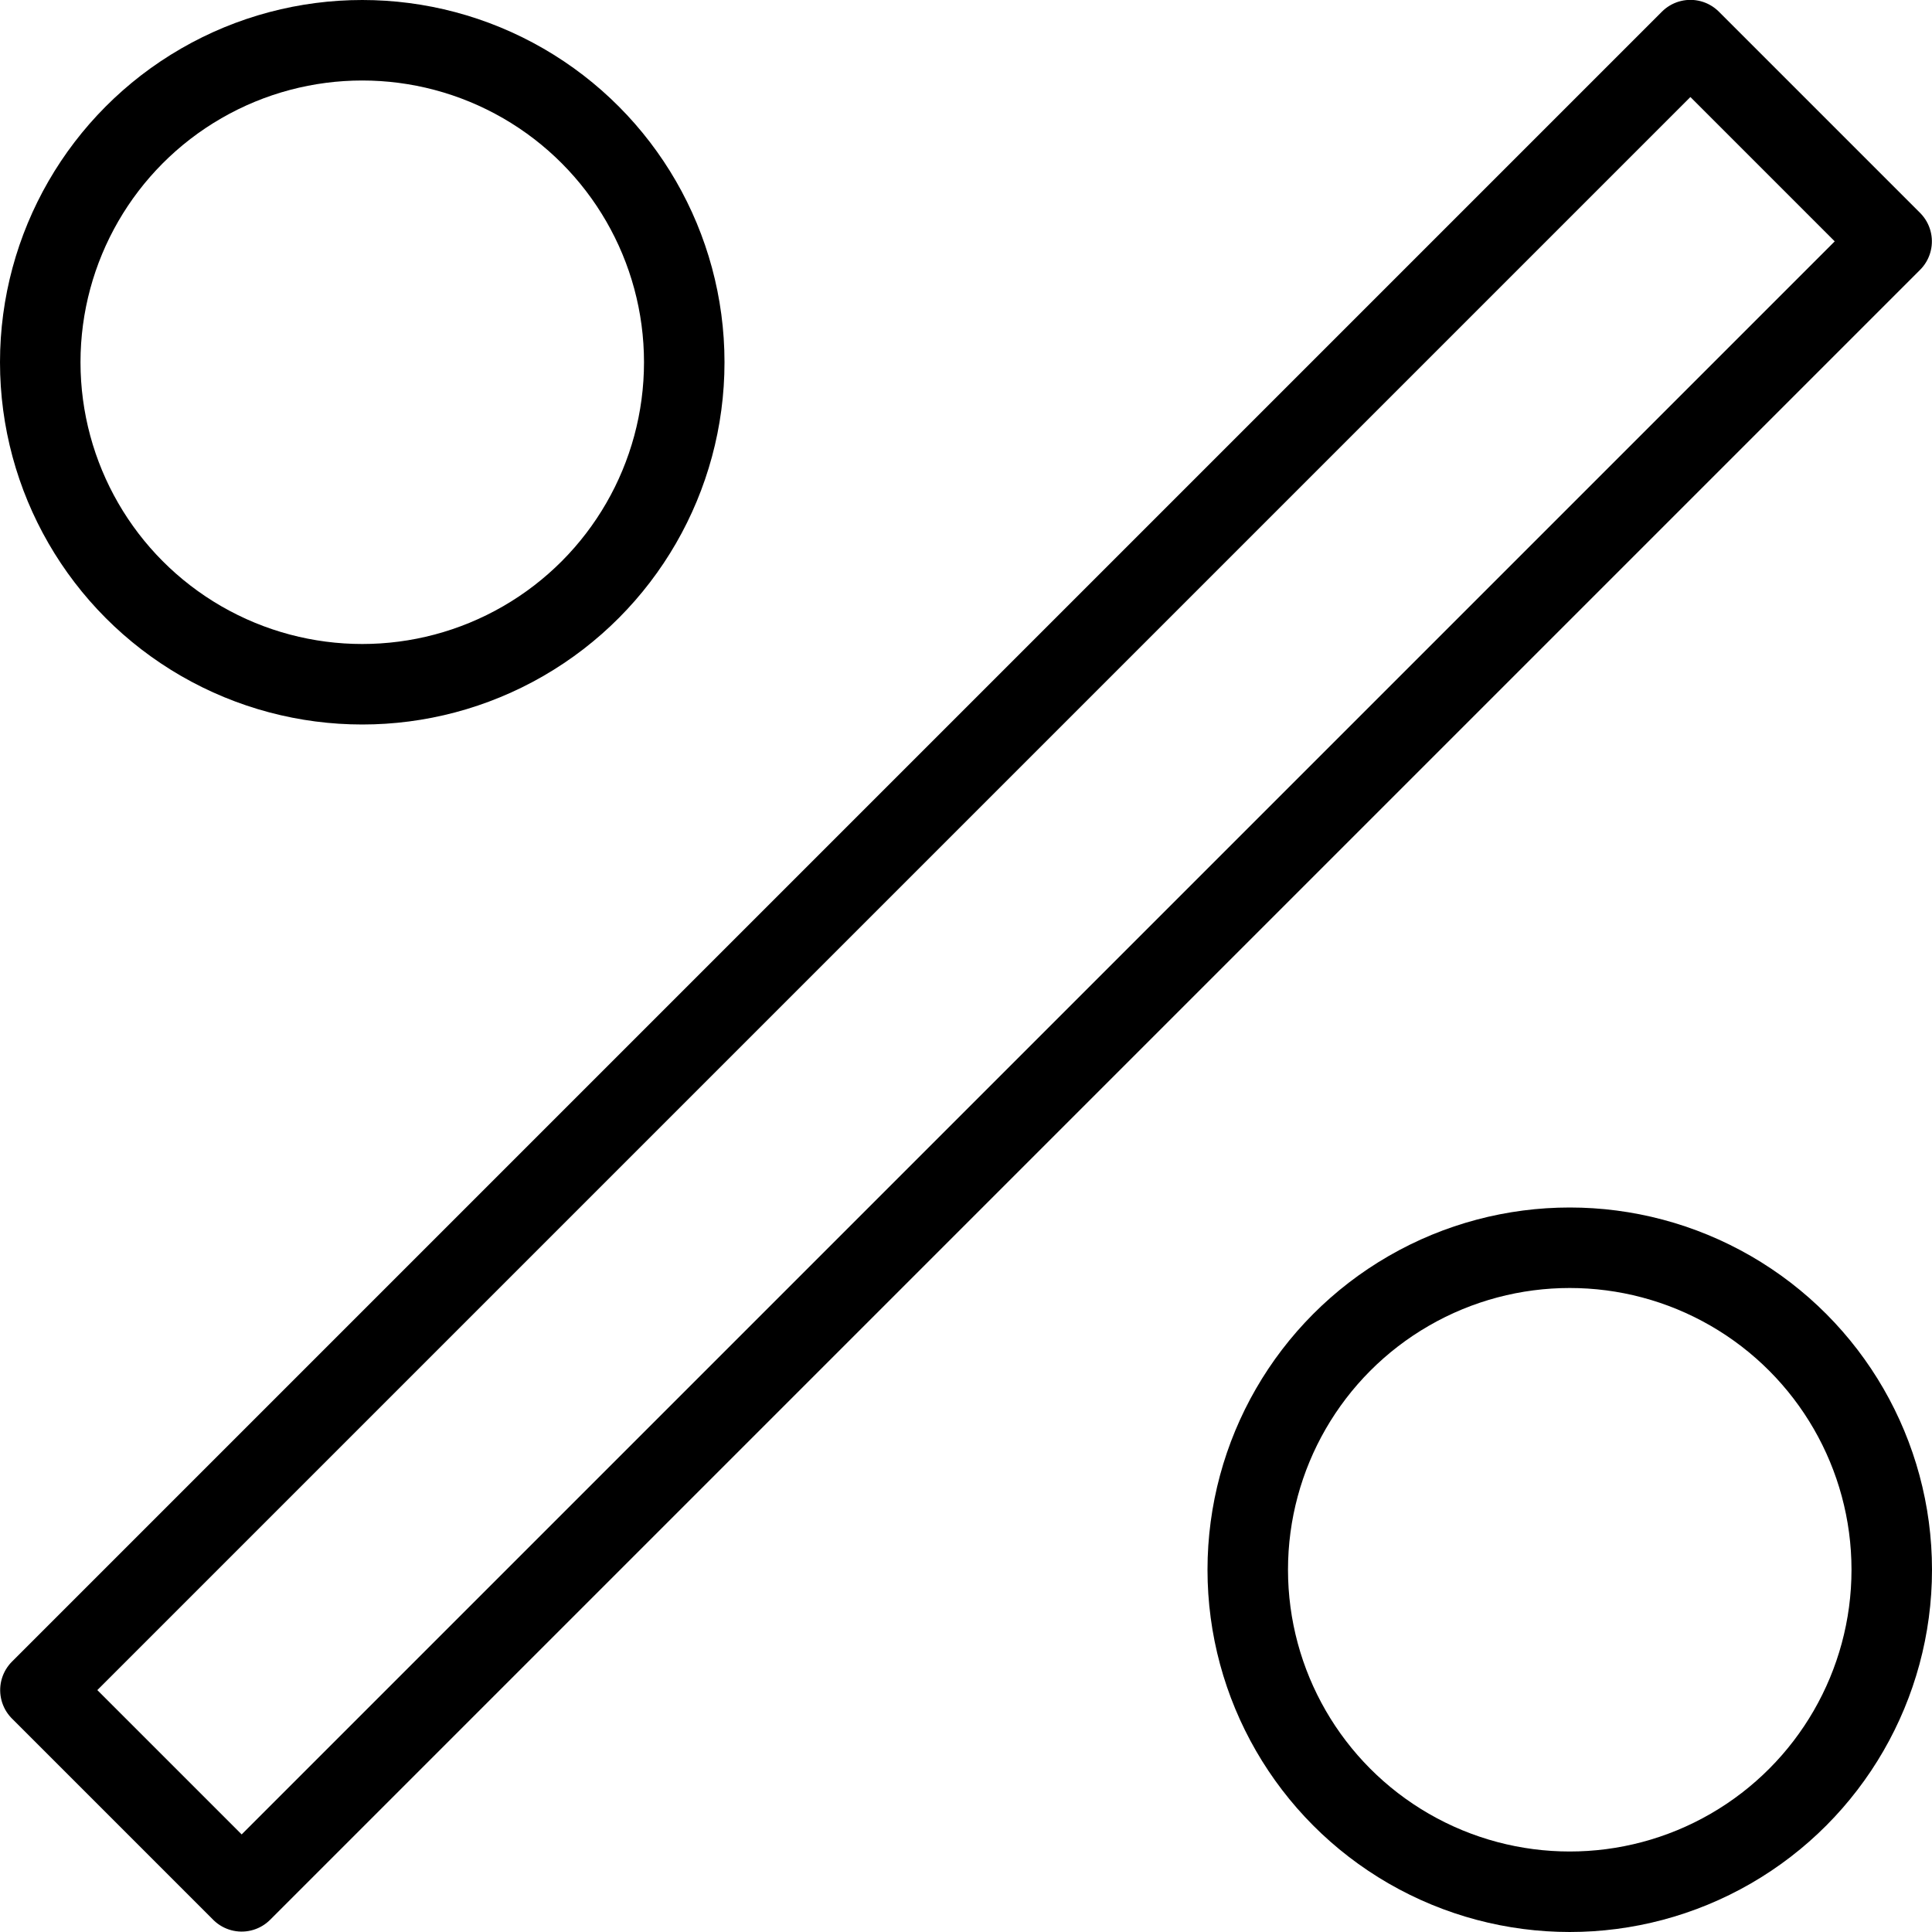 <?xml version="1.0" encoding="utf-8"?>
<!-- Generator: Adobe Illustrator 16.0.3, SVG Export Plug-In . SVG Version: 6.00 Build 0)  -->
<!DOCTYPE svg PUBLIC "-//W3C//DTD SVG 1.1//EN" "http://www.w3.org/Graphics/SVG/1.1/DTD/svg11.dtd">
<svg version="1.1" xmlns="http://www.w3.org/2000/svg" xmlns:xlink="http://www.w3.org/1999/xlink" x="0px" y="0px" width="24px"
	 height="24px" viewBox="0 0 24 24" enable-background="new 0 0 24 24" xml:space="preserve">
<g id="Outline_Icons">
	<g>
		
			<rect x="10.232" y="-2.496" transform="matrix(0.707 0.707 -0.707 0.707 12 -4.971)" fill="none" stroke="#000000" stroke-linecap="round" stroke-linejoin="round" stroke-miterlimit="10" width="3.536" height="28.991"/>
		
			<circle fill="none" stroke="#000000" stroke-linecap="round" stroke-linejoin="round" stroke-miterlimit="10" cx="4.5" cy="4.5" r="4"/>
		
			<circle fill="none" stroke="#000000" stroke-linecap="round" stroke-linejoin="round" stroke-miterlimit="10" cx="19.5" cy="19.5" r="4"/>
	</g>
</g>
<g id="Invisibla_Shape">
	<rect fill="none" width="24" height="24"/>
</g>
</svg>
